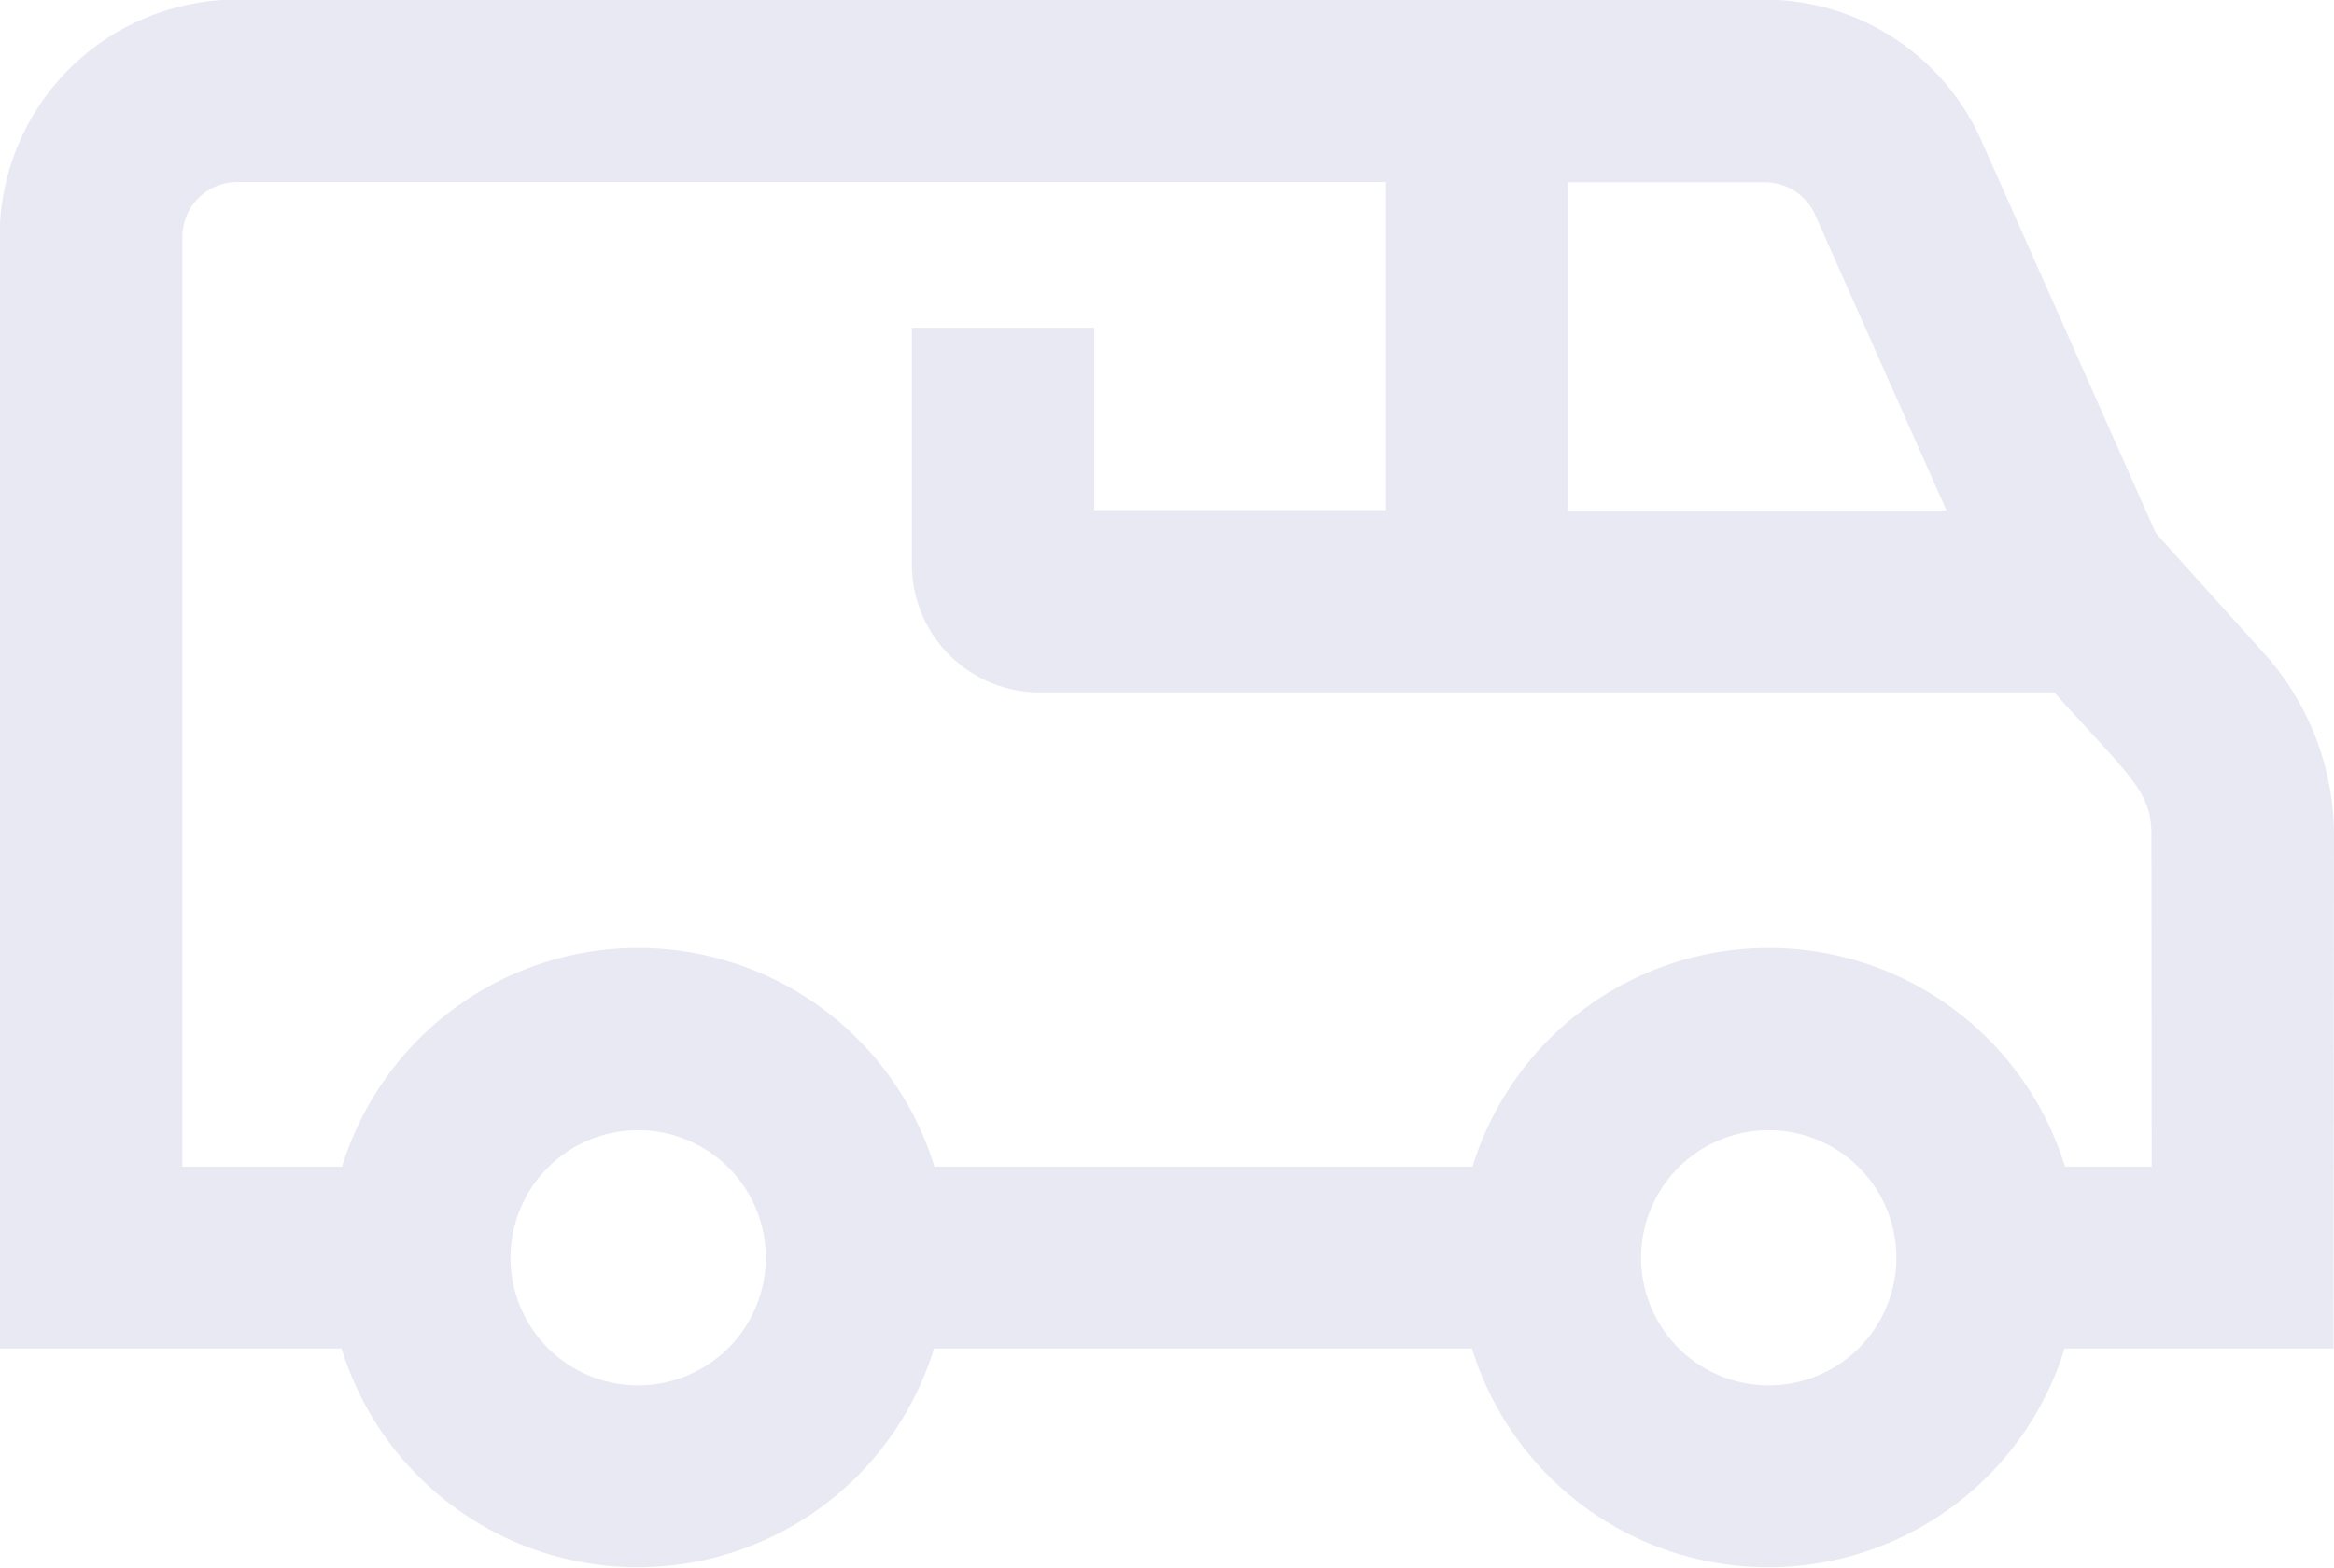<svg id="ChauffeurIcon" xmlns="http://www.w3.org/2000/svg" width="29.767" height="20" viewBox="0 0 29.767 20">
  <path id="Union_186" data-name="Union 186" d="M1693.767,2069.66a3.485,3.485,0,0,0-.9-2.334l-1.373-1.525-2.224-5.006a3.027,3.027,0,0,0-2.763-1.8h-19.489a3.027,3.027,0,0,0-3.023,3.023v14.186h4.361a3.953,3.953,0,0,0,7.556,0h6.862a3.953,3.953,0,0,0,7.556,0h3.431Zm-6.618-7.92,1.676,3.772H1684v-4.186h2.512A.7.7,0,0,1,1687.15,2061.74Zm-15.01,14.934a1.628,1.628,0,1,1,1.628-1.628A1.63,1.63,0,0,1,1672.14,2076.674Zm14.419,0a1.628,1.628,0,1,1,1.628-1.628A1.63,1.63,0,0,1,1686.558,2076.674Zm4.884-2.791h-1.106a3.953,3.953,0,0,0-7.556,0h-6.862a3.953,3.953,0,0,0-7.556,0h-2.036v-11.861a.7.7,0,0,1,.7-.7h14.651v4.186h-3.721v-2.326h-2.326v3.023a1.63,1.63,0,0,0,1.628,1.628H1690.2c.987,1.1,1.239,1.262,1.239,1.823Z" transform="translate(-1664 -2059)" fill="#e8e9f3"/>
</svg>
